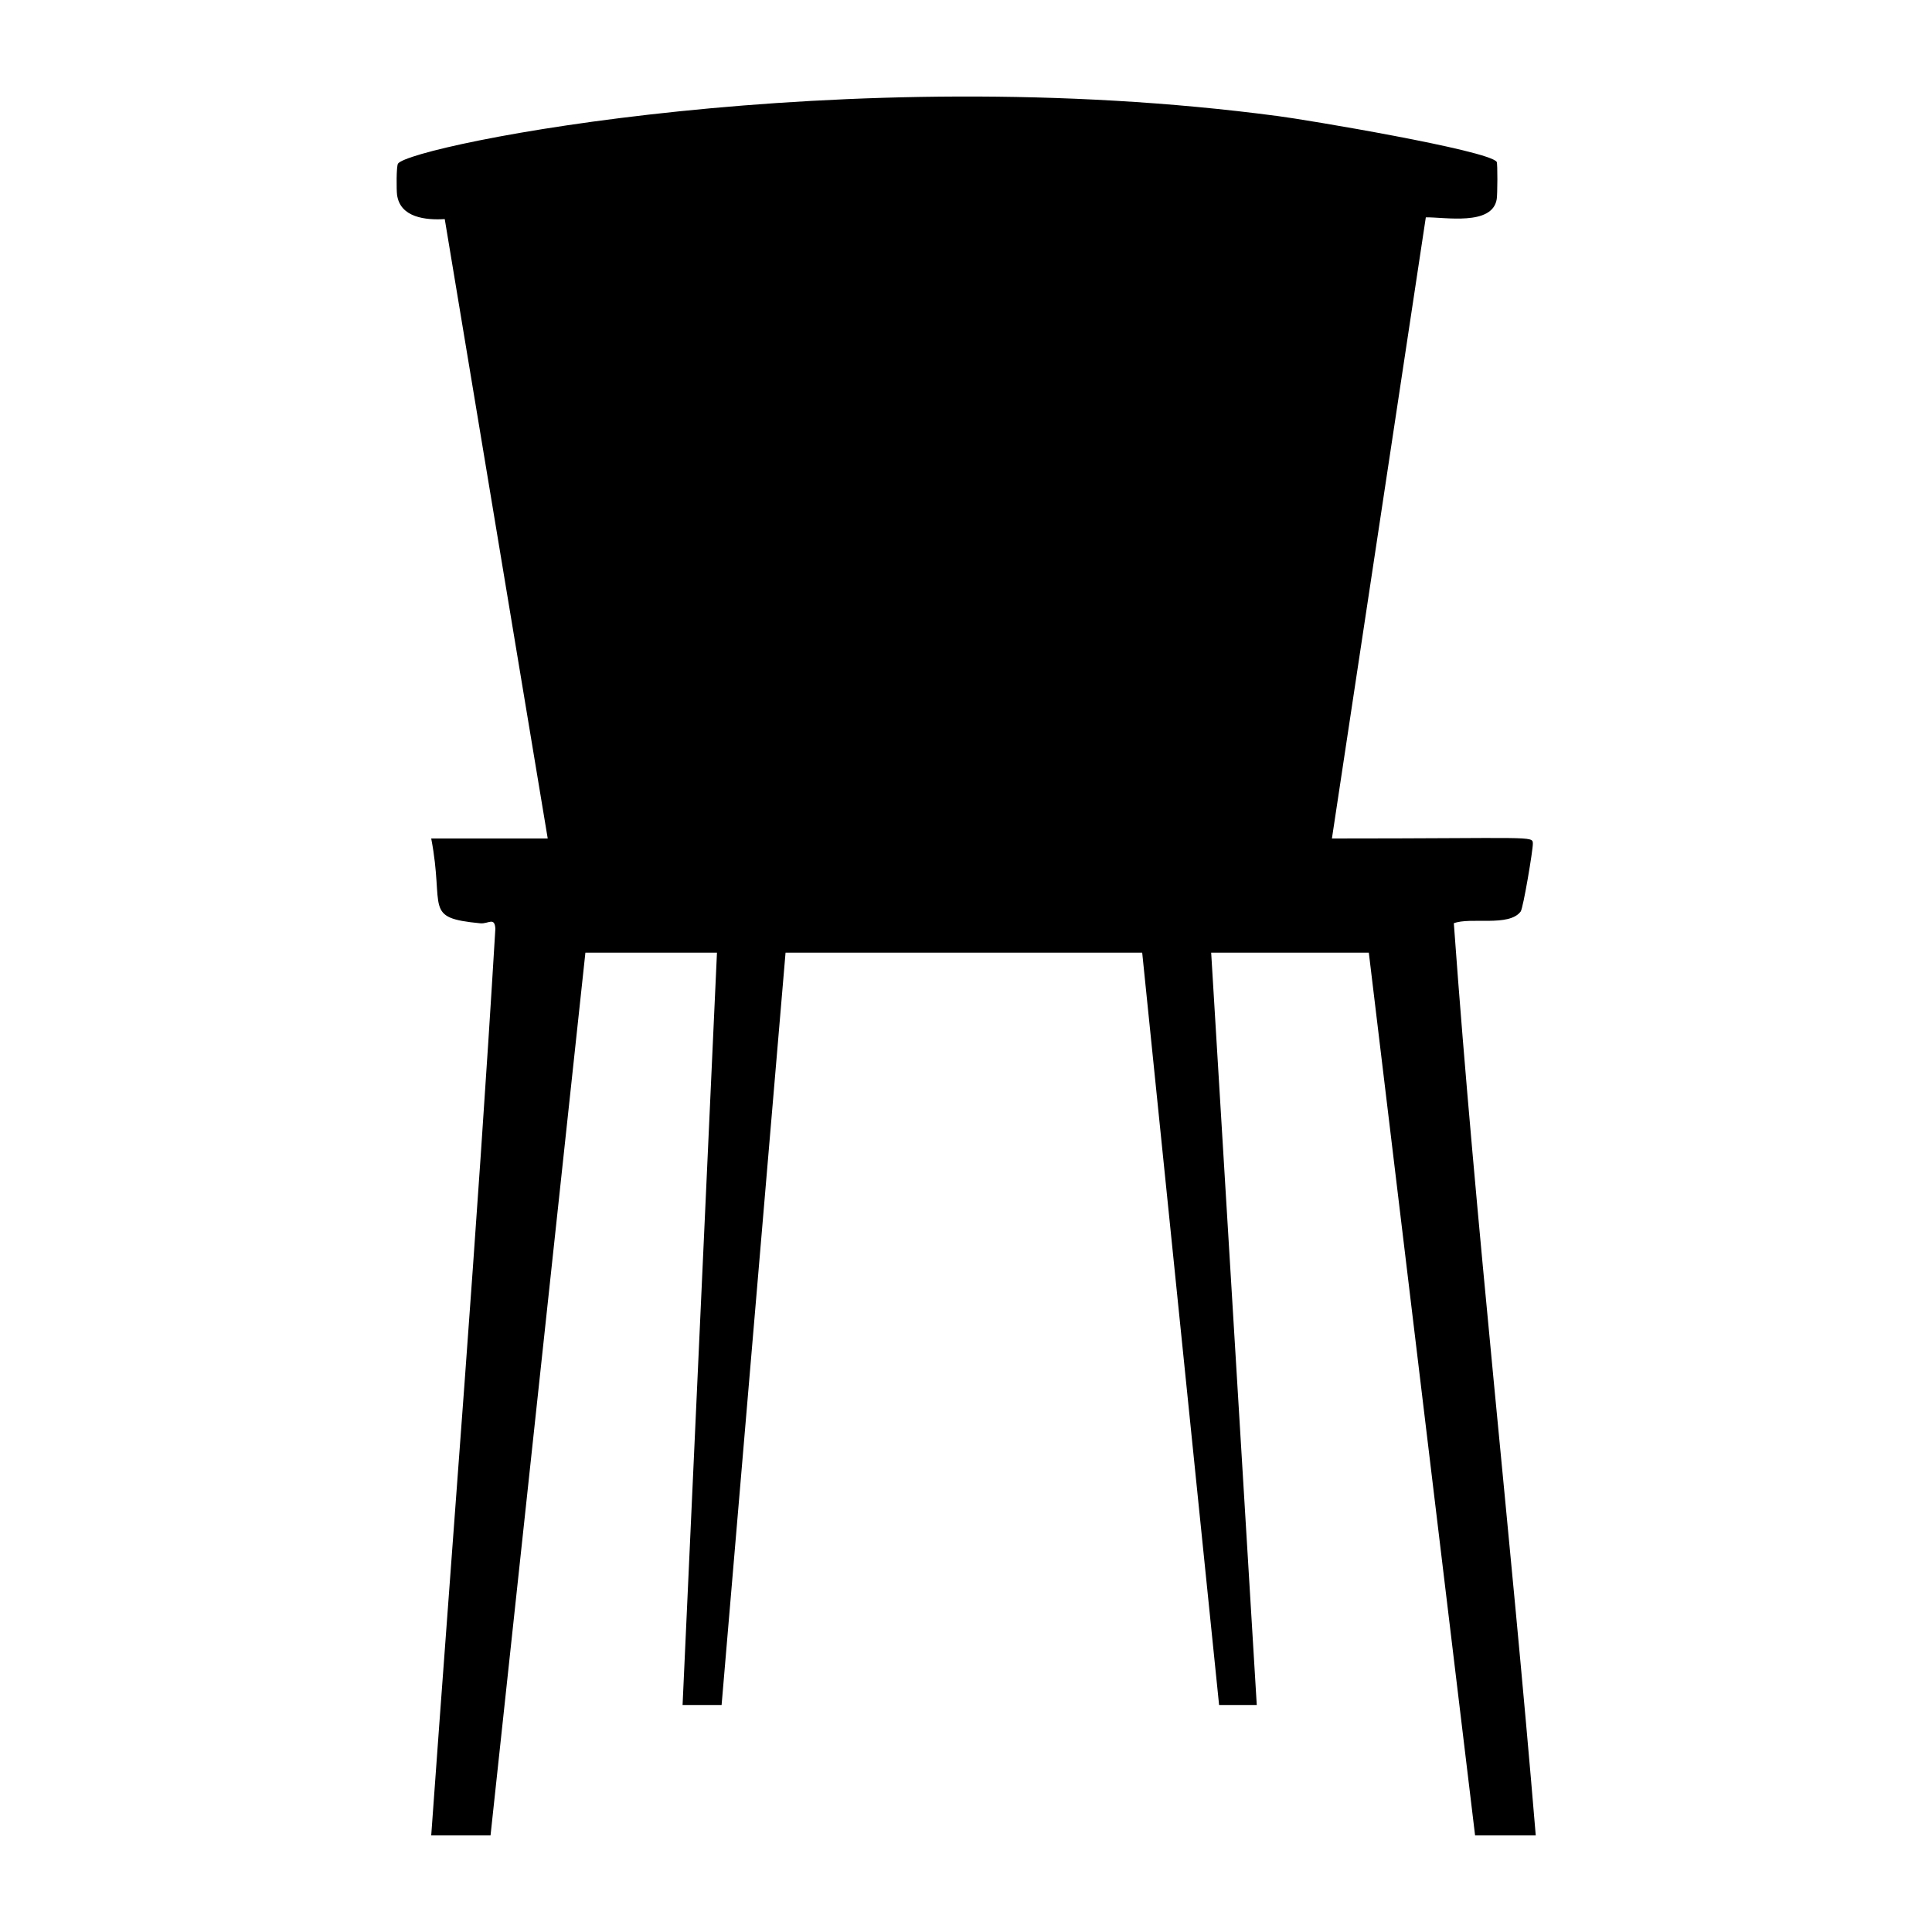 <svg xmlns="http://www.w3.org/2000/svg" viewBox="0 0 1000 1000"><path d="M752.4 477.9c8.7-3.4 28.6 2 34.7-6.1 1.3-1.7 6.4-32 6.3-35.2-.1-4.1 0-2.6-104-2.6L738 112.5c9.6-.2 34.4 4.6 36.7-9.4.4-2.2.5-18.5 0-19.3-4-6-99.6-22-113.1-23.7-225.8-30-449.2 15.2-455.6 24.6-.9 1.4-.8 13.7-.5 16 1.5 12 15 13.3 24.7 12.7L283.5 434h-60.3c7 36.5-4.5 41 25.4 43.9 4.2.4 7.4-3.5 7.8 2.8-9.4 156.6-22 313-33.2 469.3h30.7L303 493.1h68.1l-17.8 389.4h20.2l33.1-389.4h184.6L631 882.5h19.5l-23.6-389.4h81.6l55 456.9h31.4c-13.1-157.4-31-314.6-42.4-472.1"/></svg>